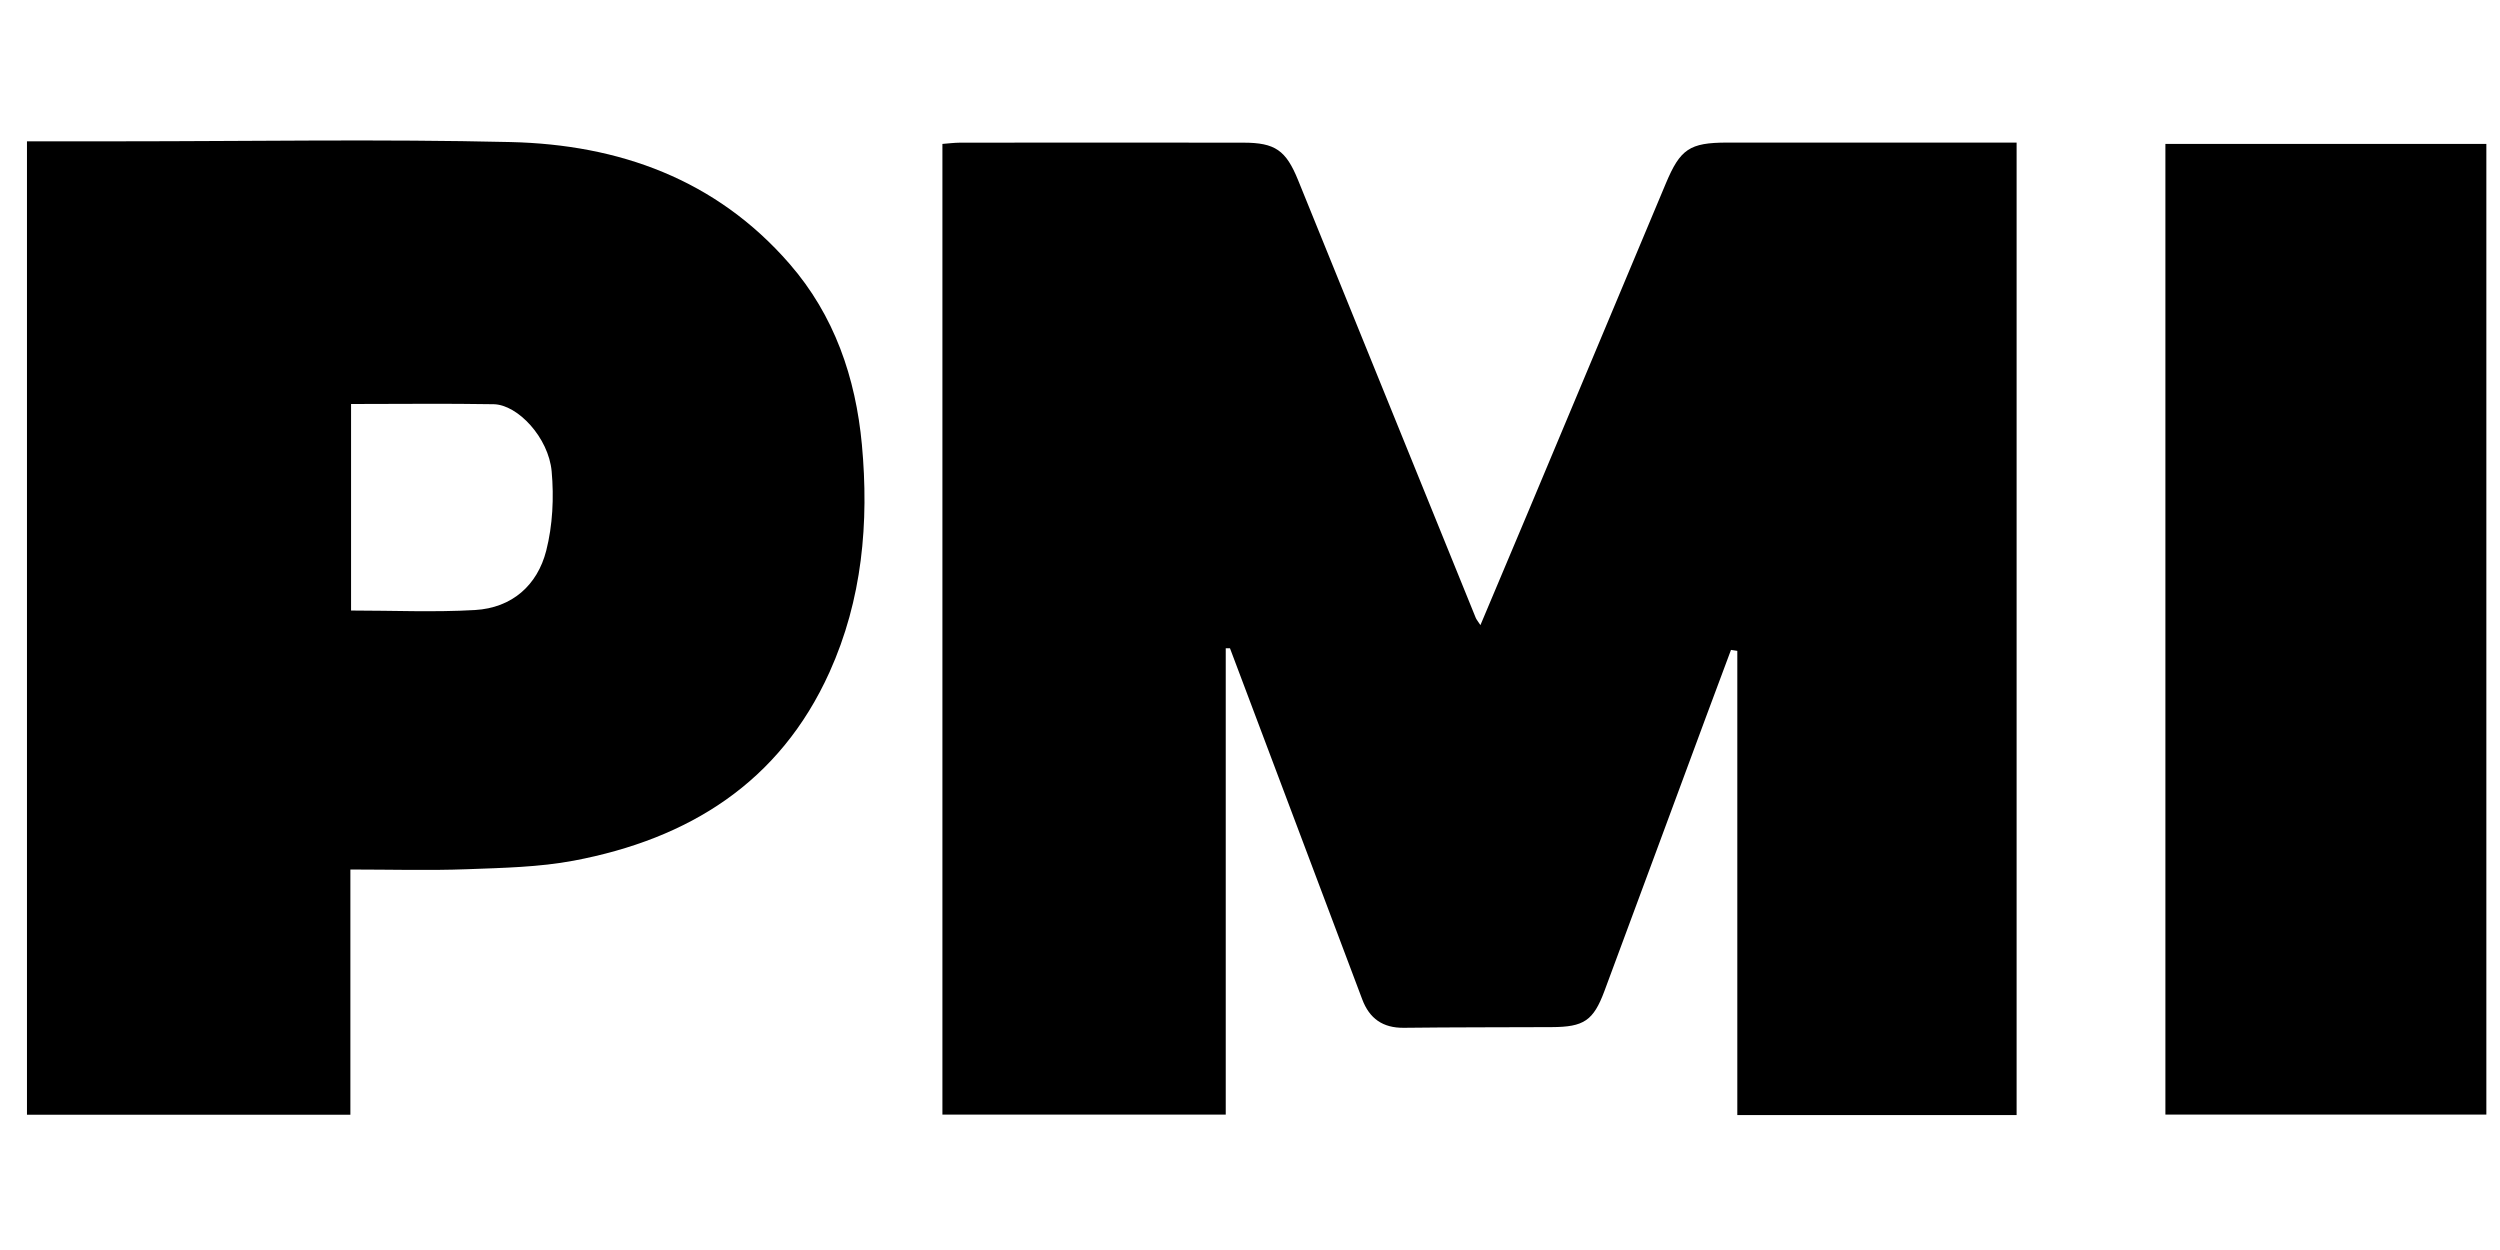 <svg width="118" height="59" viewBox="0 0 118 59" fill="none" xmlns="http://www.w3.org/2000/svg">
<g clip-path="url(#clip0_2719_89462)">
<path d="M57.855 30.605V52.609H44.482V6.793C44.753 6.772 45.03 6.737 45.307 6.734C49.766 6.73 54.228 6.727 58.687 6.734C60.189 6.734 60.698 7.095 61.271 8.506C64.065 15.39 66.86 22.275 69.654 29.159C69.686 29.239 69.746 29.306 69.876 29.506C70.658 27.649 71.403 25.887 72.143 24.125C74.306 18.971 76.465 13.814 78.628 8.657C79.309 7.032 79.755 6.734 81.507 6.73C85.712 6.73 89.915 6.73 94.121 6.73C94.461 6.73 94.802 6.73 95.184 6.73V52.63H82.001V30.721C81.903 30.707 81.801 30.689 81.703 30.675C81.313 31.721 80.92 32.767 80.531 33.817C78.93 38.135 77.336 42.456 75.731 46.771C75.208 48.179 74.755 48.474 73.239 48.48C70.915 48.491 68.587 48.484 66.263 48.512C65.269 48.523 64.638 48.077 64.297 47.168C62.219 41.646 60.137 36.12 58.055 30.598C57.988 30.598 57.918 30.598 57.851 30.598L57.855 30.605Z" fill="black"/>
<path d="M1.273 6.67C2.794 6.67 4.226 6.67 5.658 6.67C11.806 6.67 17.956 6.561 24.1 6.705C29.212 6.824 33.79 8.456 37.262 12.448C39.386 14.888 40.386 17.826 40.681 20.985C41.022 24.668 40.699 28.301 39.154 31.724C36.798 36.941 32.505 39.598 27.081 40.623C25.438 40.932 23.732 40.964 22.05 41.027C20.242 41.094 18.43 41.041 16.538 41.041V52.615H1.273V6.67ZM16.57 19.069V28.817C18.564 28.817 20.498 28.905 22.425 28.793C24.16 28.691 25.364 27.631 25.782 25.991C26.087 24.794 26.15 23.481 26.038 22.246C25.894 20.662 24.444 19.1 23.3 19.079C21.077 19.041 18.859 19.069 16.57 19.069Z" fill="black"/>
<path d="M102.207 52.608V6.793H117.356V52.608H102.207Z" fill="black"/>
</g>
<defs>
<clipPath id="clip0_2719_89462">
<rect width="117" height="58" fill="white" transform="translate(0.5 0.63)"/>
</clipPath>
</defs>
</svg>
